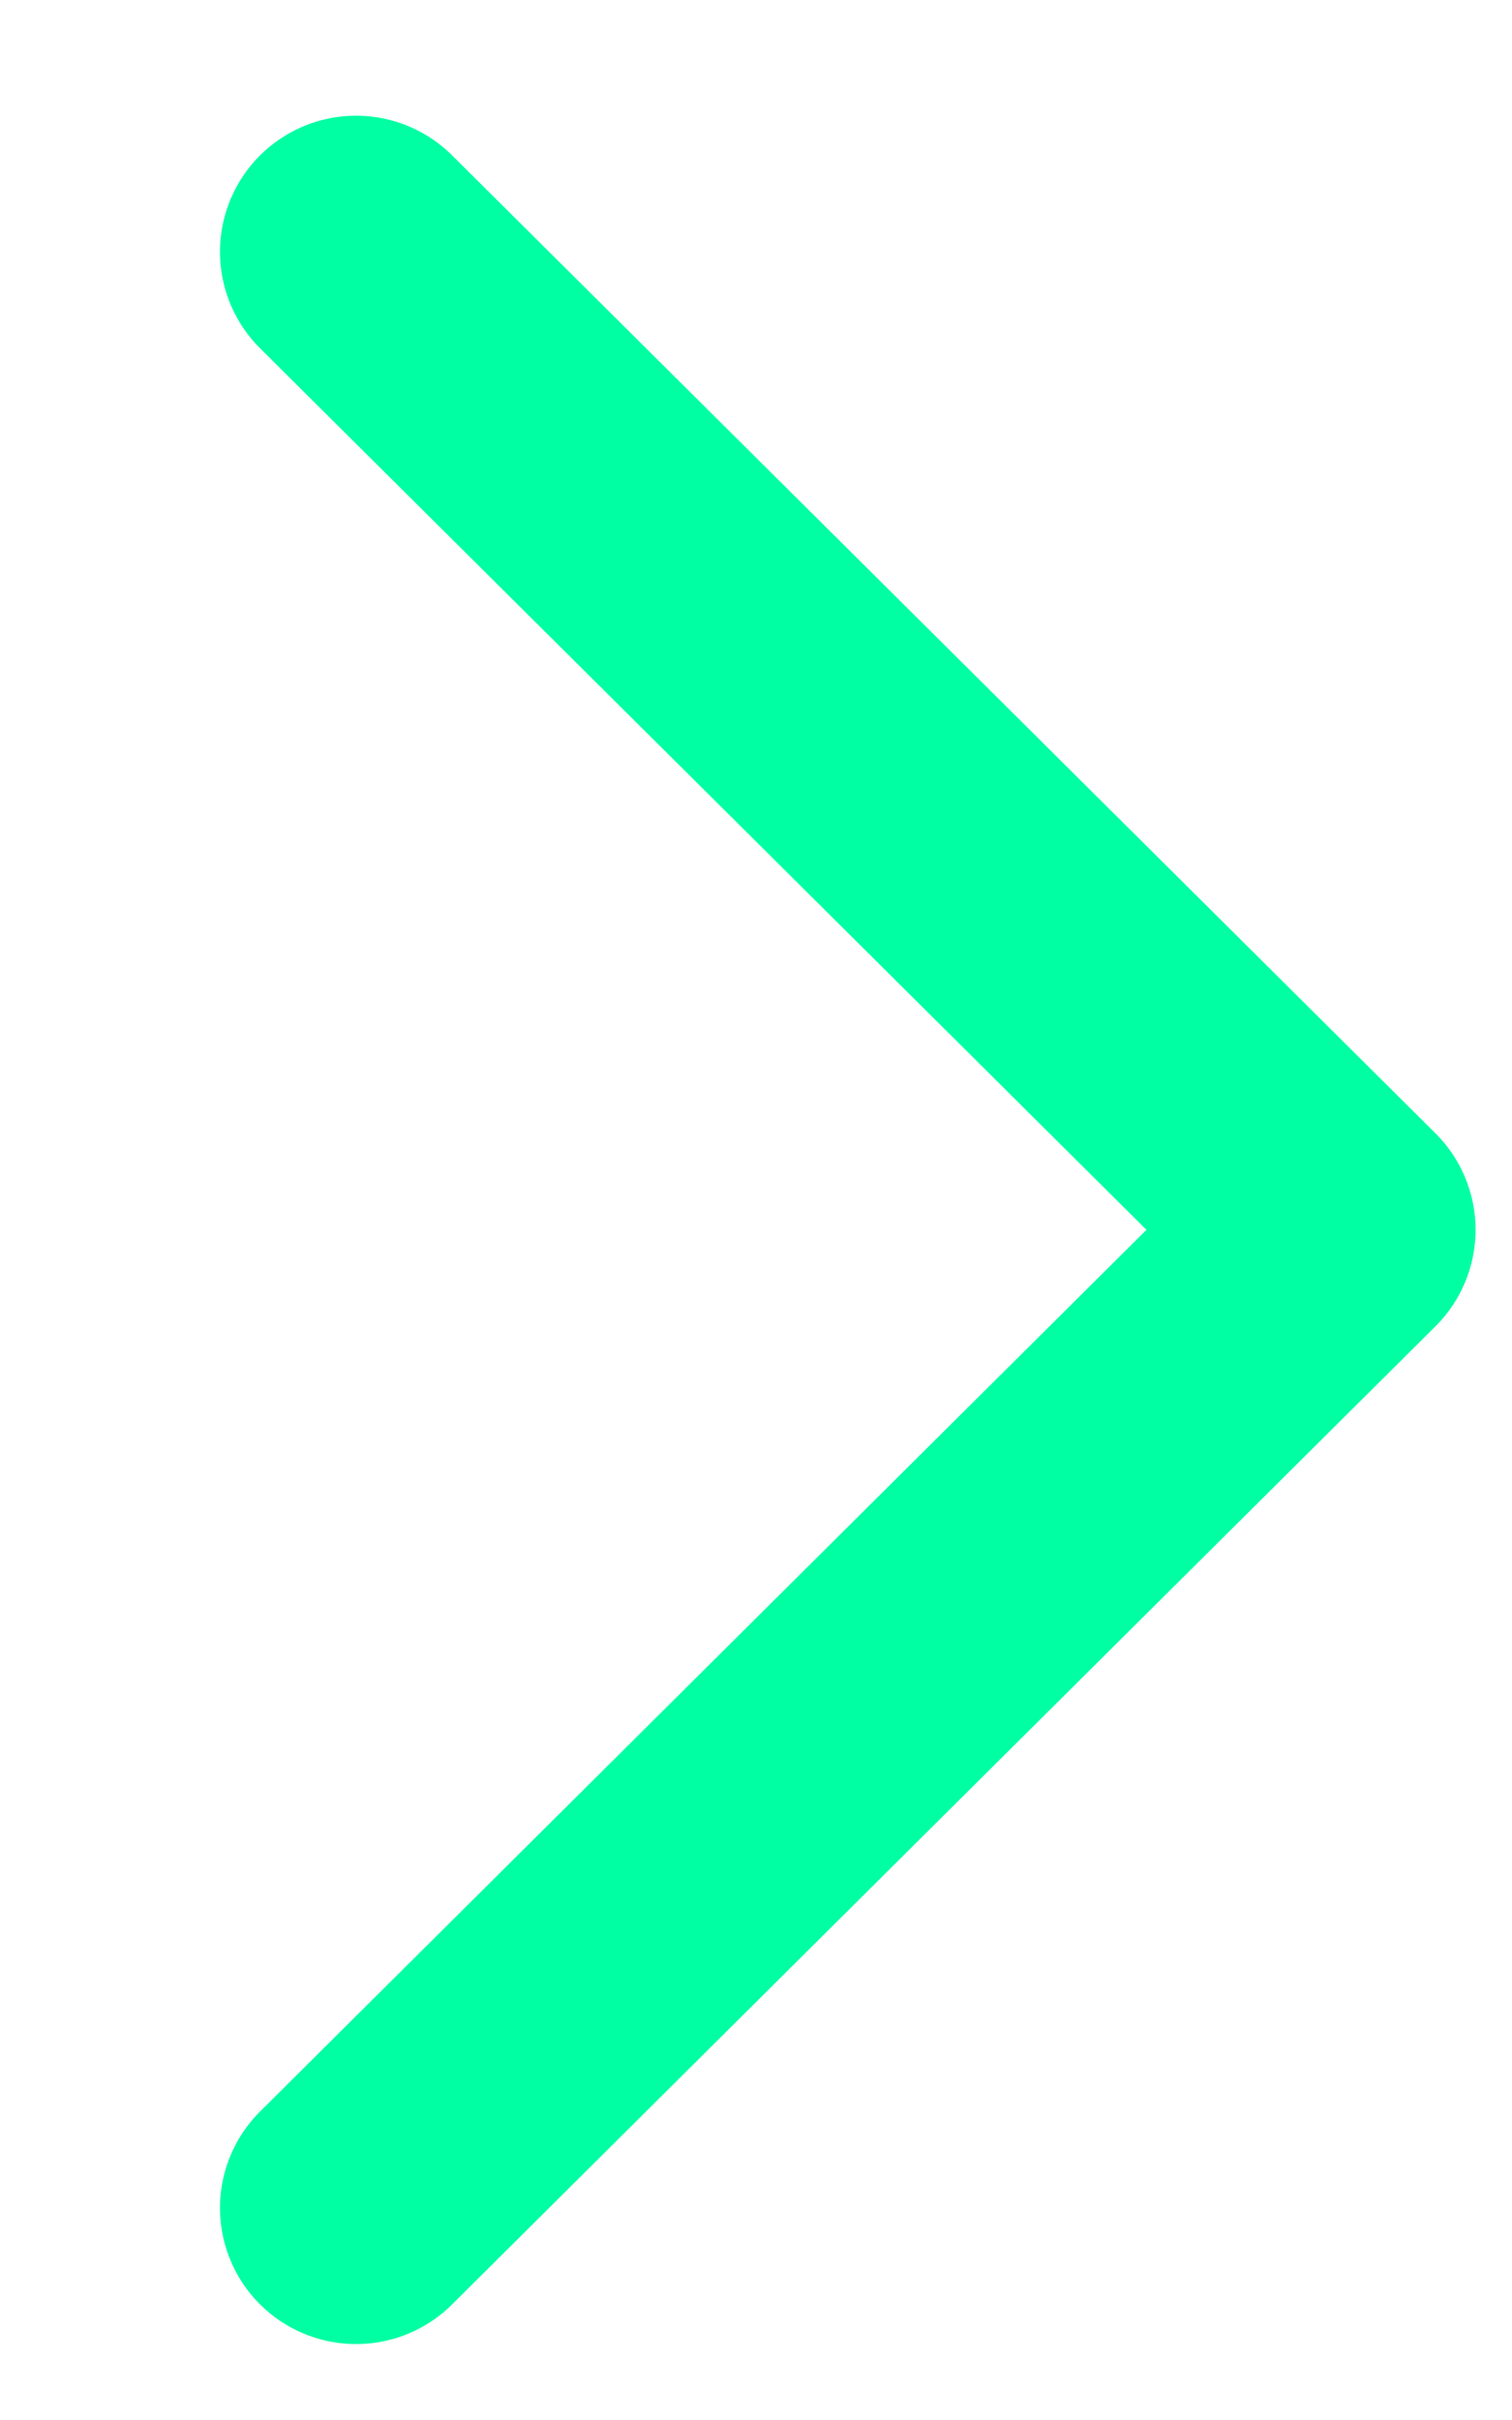 <svg width="10" height="16" viewBox="0 0 10 16" fill="none" xmlns="http://www.w3.org/2000/svg"><g id="selector" clip-path="url(#clip0_4052_22263)"><path id="Vector 254" d="M2.355 14.598L8.859 8.131L2.355 1.665" stroke="#00FFA3" stroke-width="1.8" stroke-linecap="round" stroke-linejoin="round"/></g><defs><clipPath id="clip0_4052_22263"><rect width="15" height="9" fill="white" transform="translate(0.971 15.632) rotate(-90)"/></clipPath></defs></svg>
